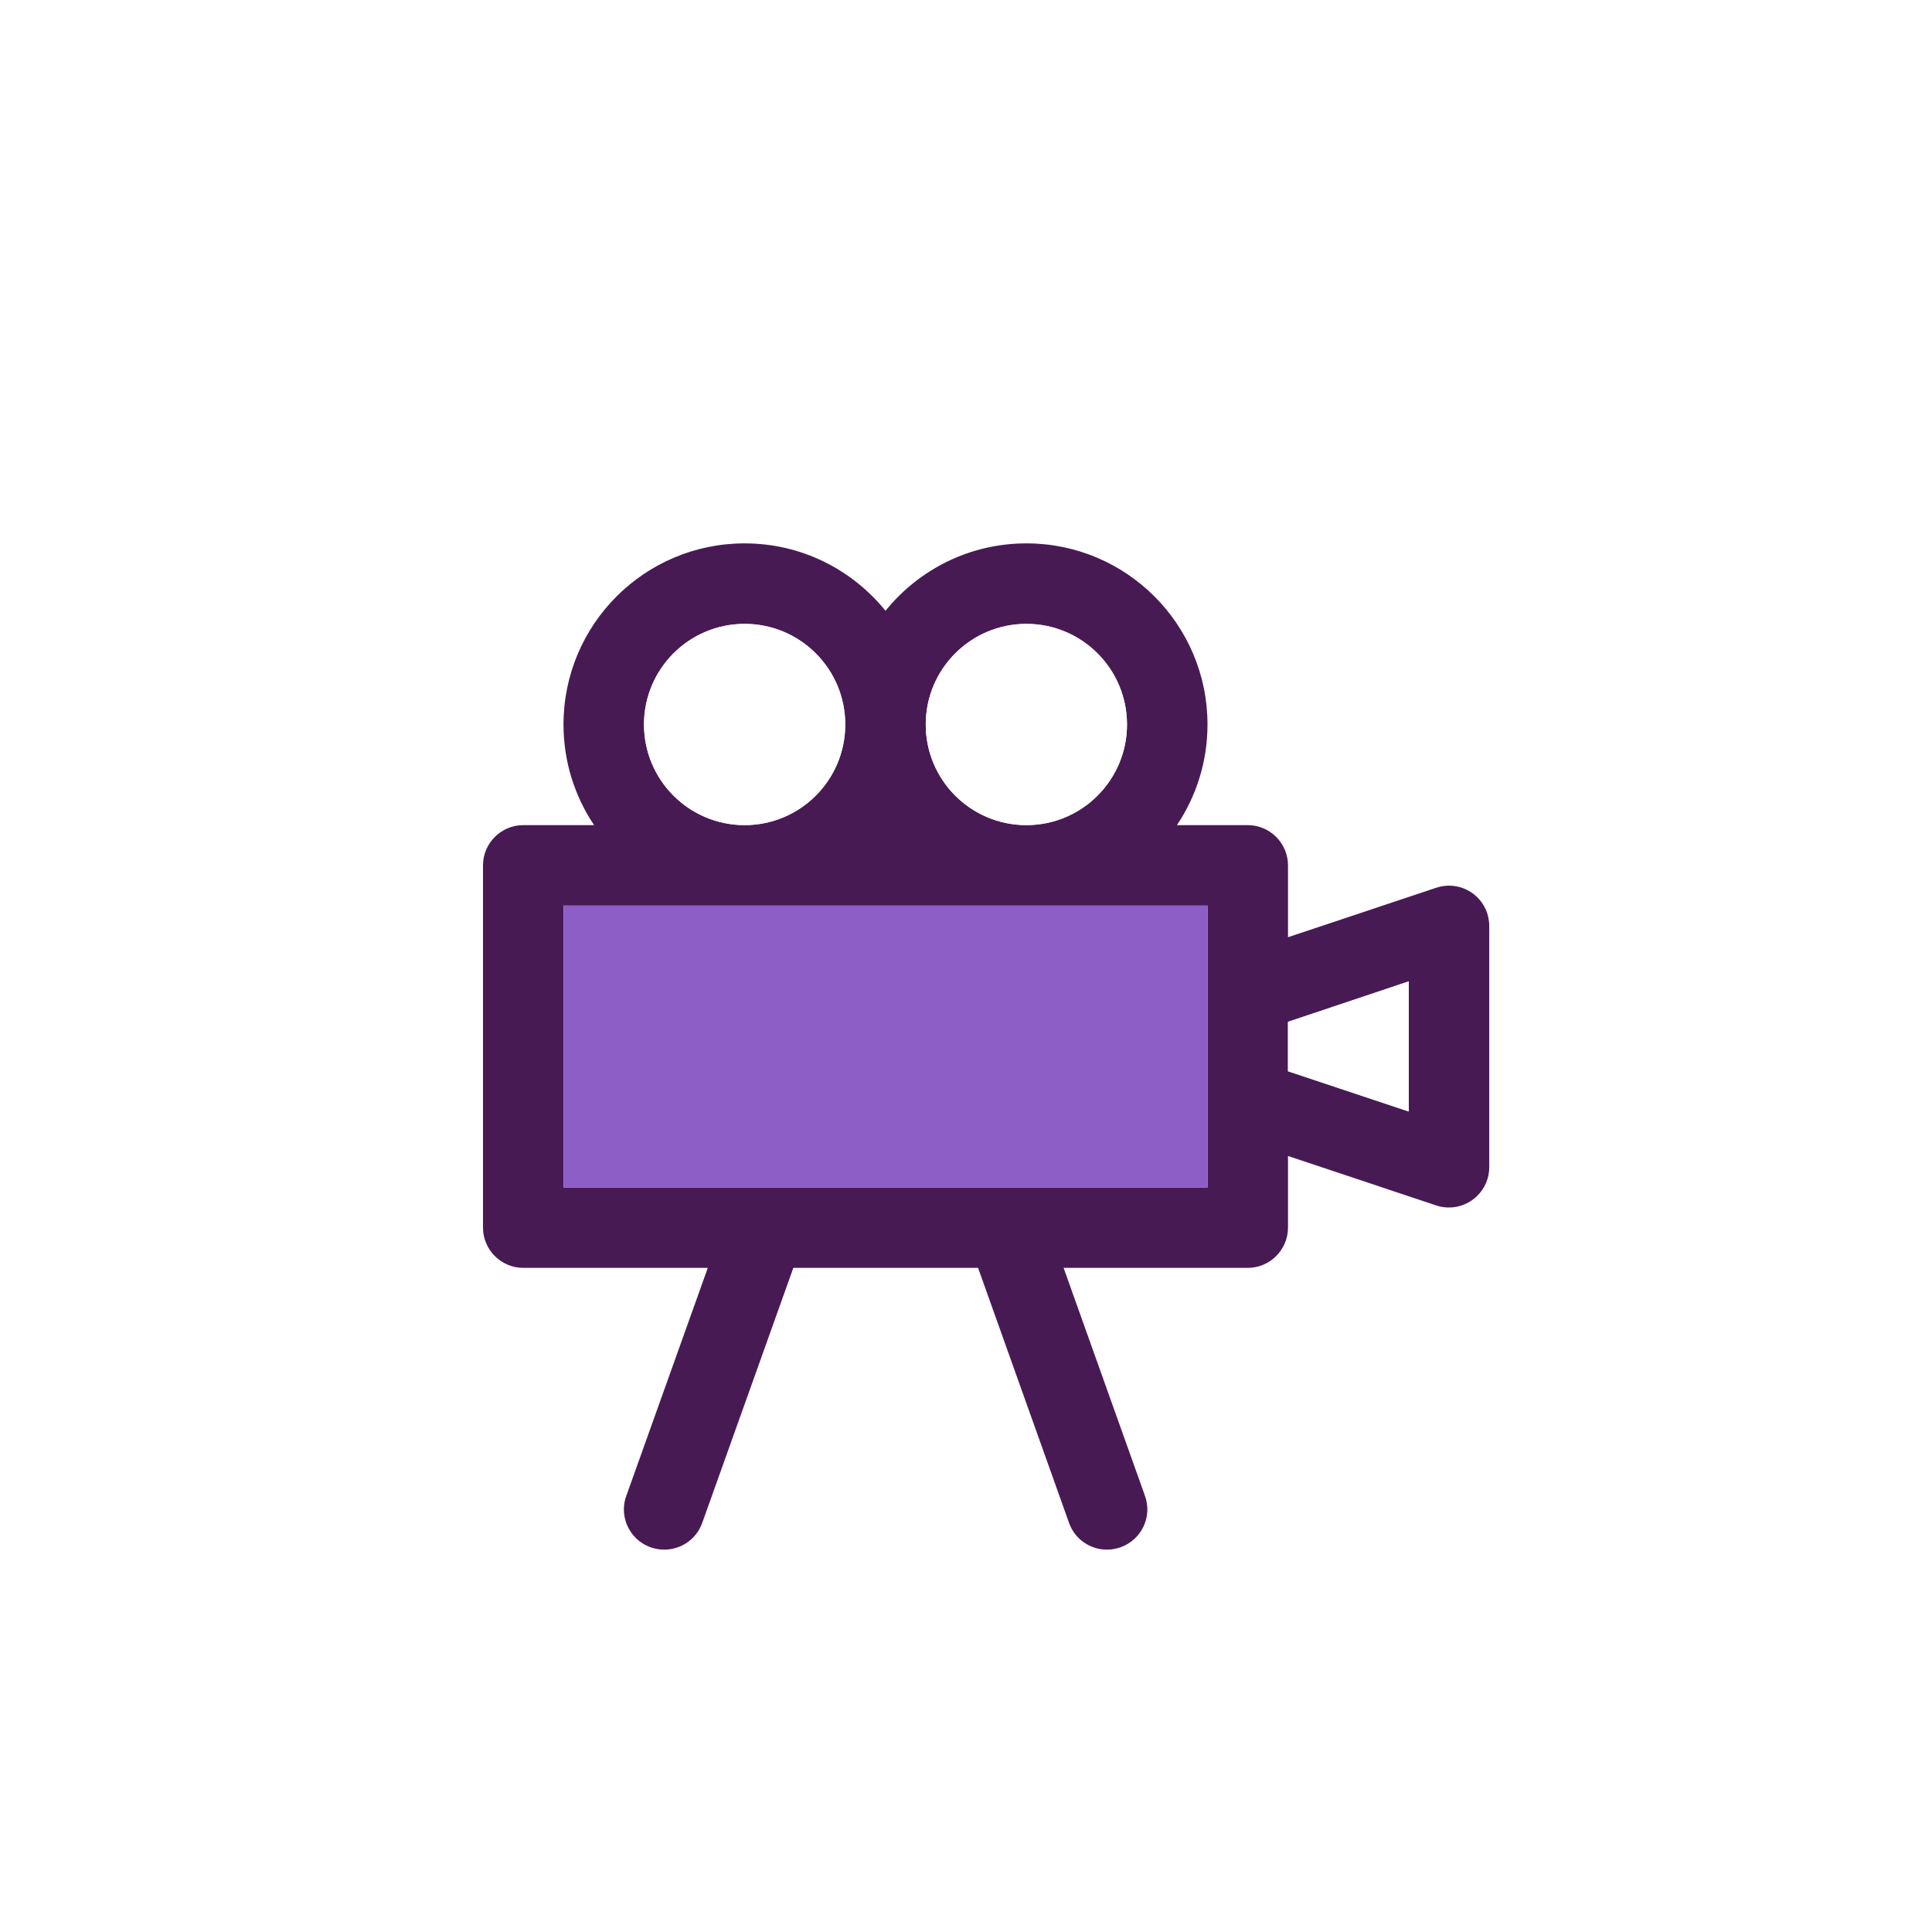 <svg width="96" height="96" viewBox="0 0 96 96" fill="none" xmlns="http://www.w3.org/2000/svg">
<g filter="url(#filter0_d_2435_2287)">
<circle cx="48" cy="44" r="44" fill="white"/>
<path d="M73.9 41.38C73.55 40.33 72.42 39.76 71.37 40.11L64 42.57V39C64 37.9 63.1 37 62 37H58.48C59.44 35.57 60 33.85 60 32C60 27.03 55.97 23 51 23C48.17 23 45.65 24.31 44 26.35C42.35 24.31 39.83 23 37 23C32.03 23 28 27.03 28 32C28 33.85 28.56 35.57 29.52 37H26C24.9 37 24 37.9 24 39V57C24 58.1 24.9 59 26 59H35.17L31.12 70.33C31.04 70.54 31 70.77 31 71C31 72.1 31.89 73 33 73C33.85 73 34.6 72.48 34.89 71.68L39.42 59H48.6L53.12 71.67C53.4 72.47 54.16 73 55 73C55.23 73 55.47 72.96 55.69 72.88C56.73 72.5 57.27 71.36 56.89 70.32L52.85 59H62C63.1 59 64 58.1 64 57V53.44L71.37 55.9C71.57 55.97 71.79 56 72 56C73.1 56 74 55.1 74 54V42C74 41.79 73.96 41.58 73.9 41.38ZM51 27C53.76 27 56 29.24 56 32C56 34.76 53.76 37 51 37C48.24 37 46 34.76 46 32C46 29.24 48.24 27 51 27ZM32 32C32 29.24 34.24 27 37 27C39.76 27 42 29.24 42 32C42 34.76 39.76 37 37 37C34.24 37 32 34.76 32 32ZM60 55H50.15C50.15 55 50.06 55 50.01 55H28V41H60V55ZM70 51.23L64 49.23V46.77L70 44.76V51.22V51.23Z" fill="#481A54"/>
<path d="M60 55H50.15C50.15 55 50.06 55 50.01 55H28V41H60V55Z" fill="#8C5EC6"/>
<path d="M51 37C53.761 37 56 34.761 56 32C56 29.239 53.761 27 51 27C48.239 27 46 29.239 46 32C46 34.761 48.239 37 51 37Z" fill="white"/>
<path d="M37 37C39.761 37 42 34.761 42 32C42 29.239 39.761 27 37 27C34.239 27 32 29.239 32 32C32 34.761 34.239 37 37 37Z" fill="white"/>
<path d="M70 51.23L64 49.23V46.78L70 44.77V51.23Z" fill="white"/>
</g>
<defs>
<filter id="filter0_d_2435_2287" x="0" y="0" width="96" height="96" filterUnits="userSpaceOnUse" color-interpolation-filters="sRGB">
<feFlood flood-opacity="0" result="BackgroundImageFix"/>
<feColorMatrix in="SourceAlpha" type="matrix" values="0 0 0 0 0 0 0 0 0 0 0 0 0 0 0 0 0 0 127 0" result="hardAlpha"/>
<feOffset dy="4"/>
<feGaussianBlur stdDeviation="2"/>
<feComposite in2="hardAlpha" operator="out"/>
<feColorMatrix type="matrix" values="0 0 0 0 0 0 0 0 0 0 0 0 0 0 0 0 0 0 0.1 0"/>
<feBlend mode="normal" in2="BackgroundImageFix" result="effect1_dropShadow_2435_2287"/>
<feBlend mode="normal" in="SourceGraphic" in2="effect1_dropShadow_2435_2287" result="shape"/>
</filter>
</defs>
</svg>
